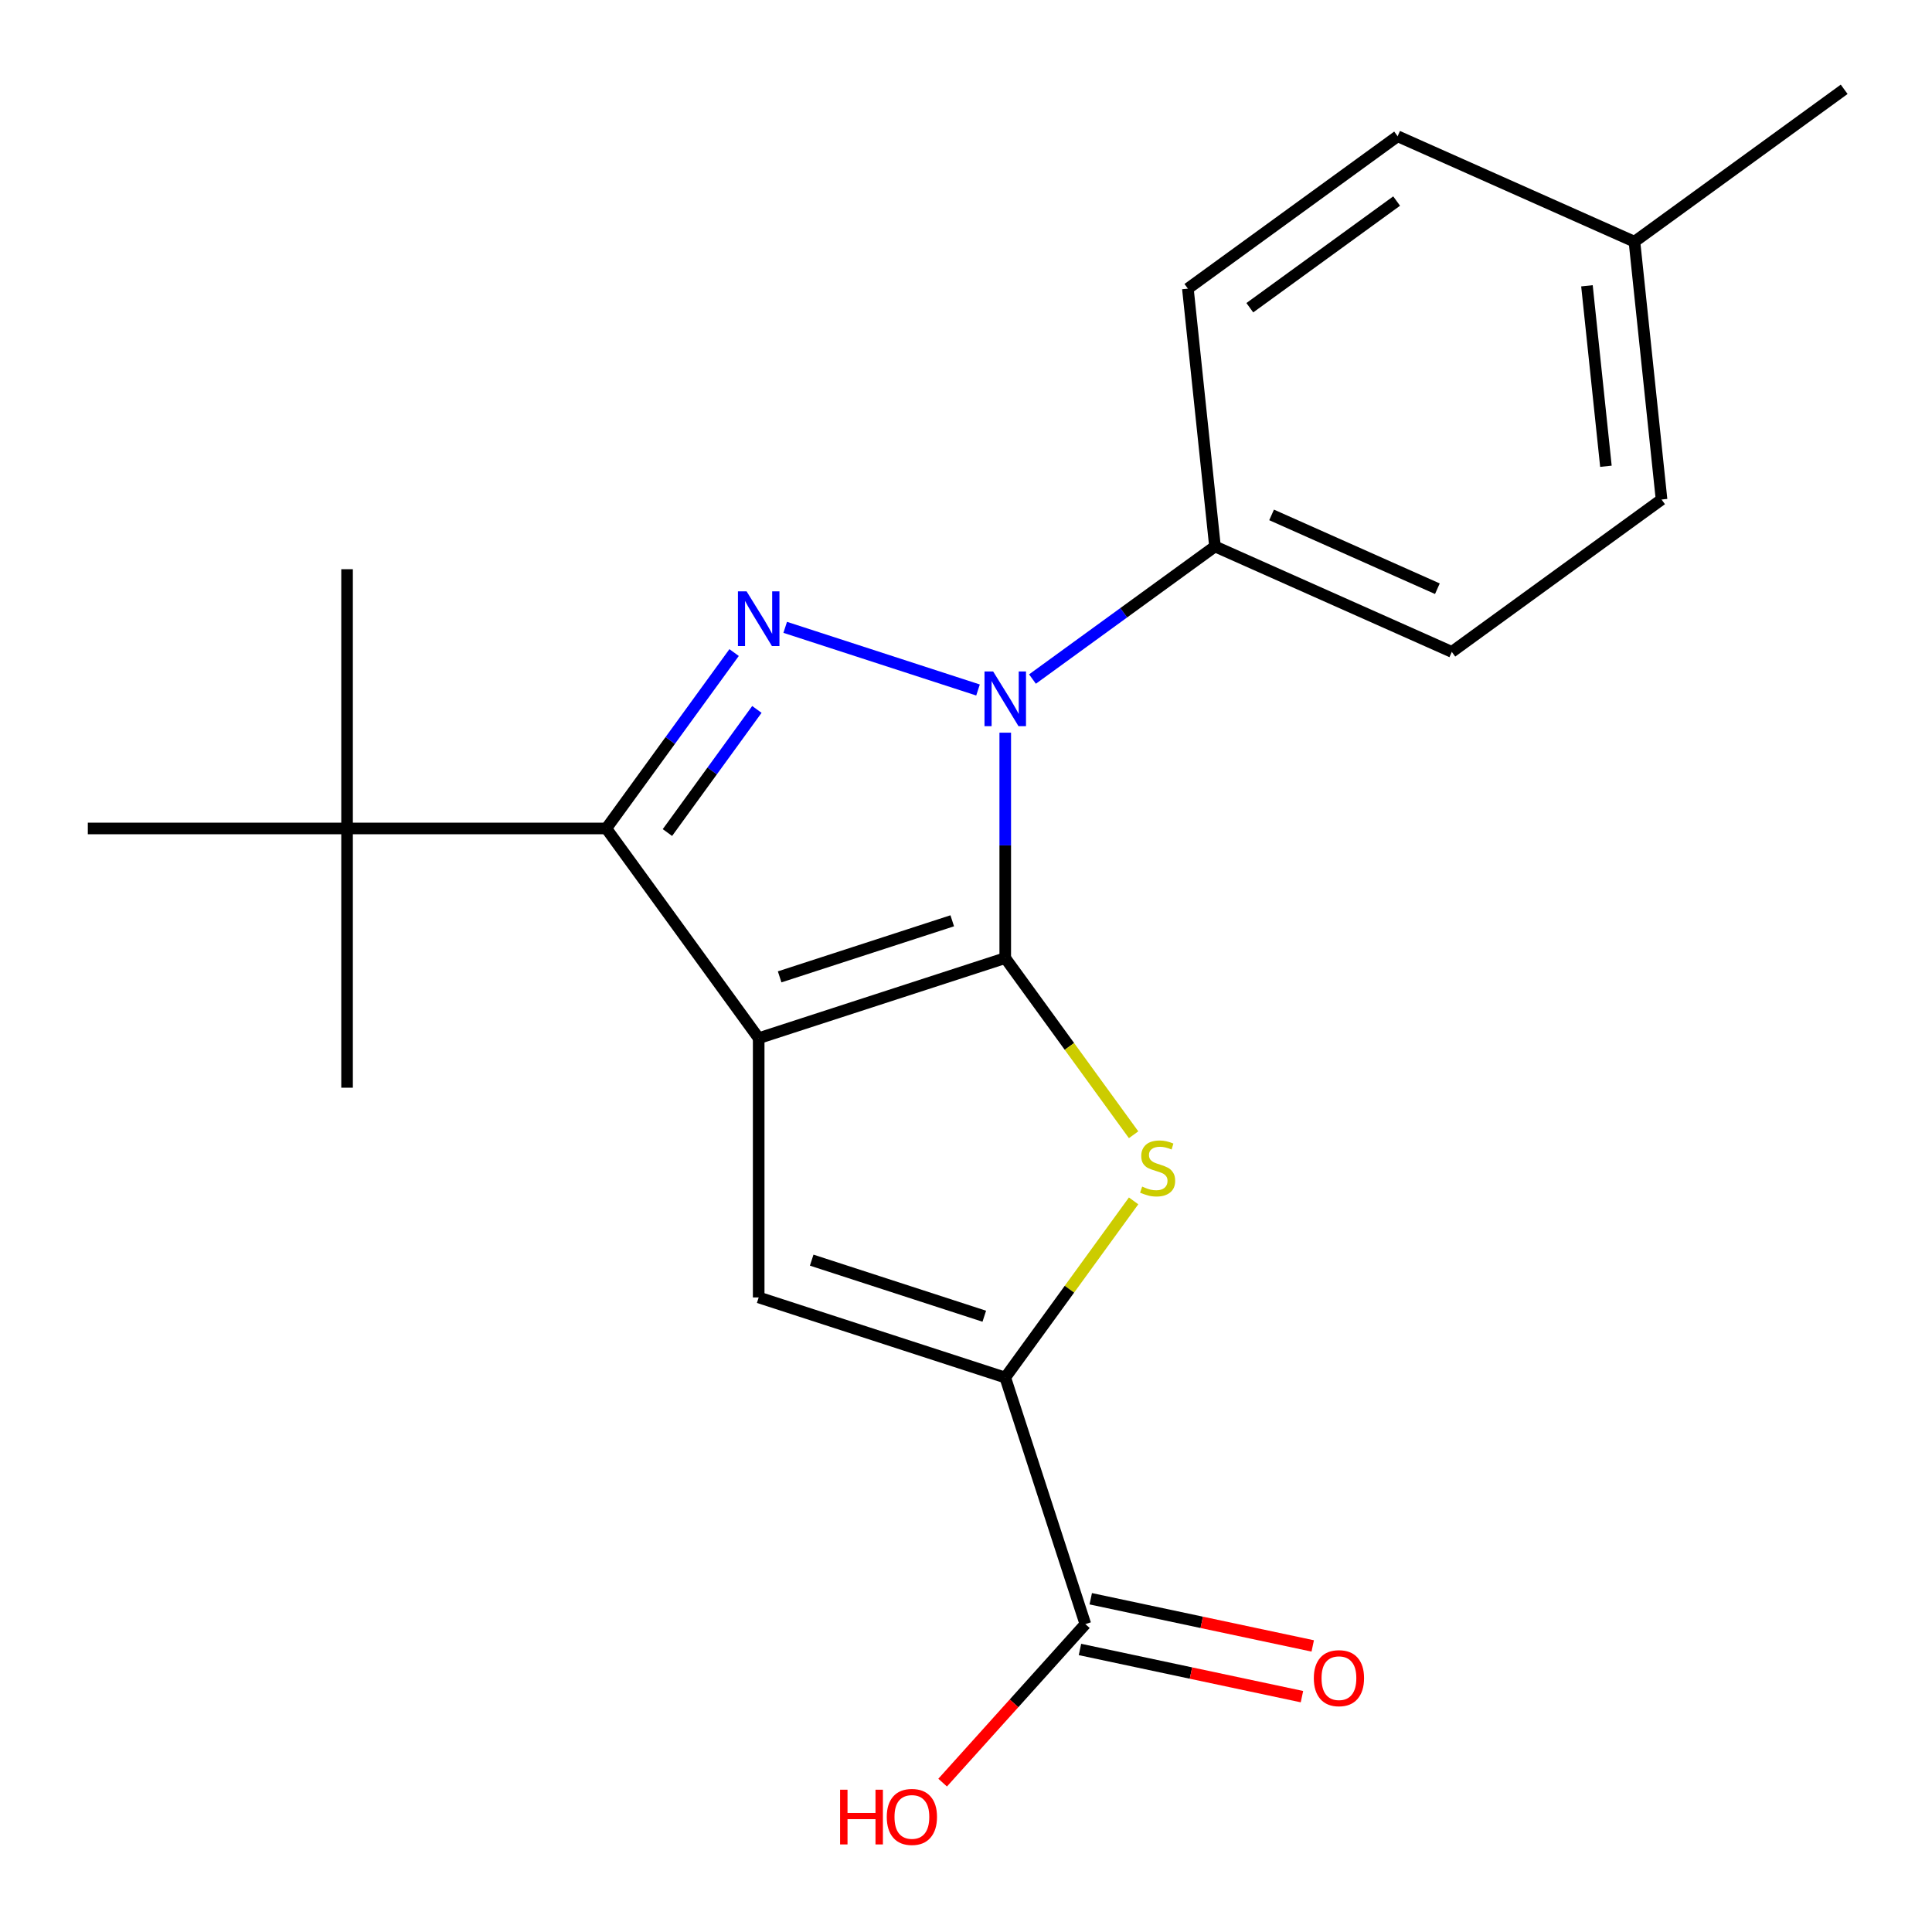 <?xml version='1.0' encoding='iso-8859-1'?>
<svg version='1.1' baseProfile='full'
              xmlns='http://www.w3.org/2000/svg'
                      xmlns:rdkit='http://www.rdkit.org/xml'
                      xmlns:xlink='http://www.w3.org/1999/xlink'
                  xml:space='preserve'
width='1000px' height='1000px' viewBox='0 0 1000 1000'>
<!-- END OF HEADER -->
<rect style='opacity:1.0;fill:#FFFFFF;stroke:none' width='1000' height='1000' x='0' y='0'> </rect>
<path class='bond-0' d='M 520.314,495.901 L 392.696,537.367' style='fill:none;fill-rule:evenodd;stroke:#000000;stroke-width:6px;stroke-linecap:butt;stroke-linejoin:miter;stroke-opacity:1' />
<path class='bond-0' d='M 492.878,476.598 L 403.546,505.623' style='fill:none;fill-rule:evenodd;stroke:#000000;stroke-width:6px;stroke-linecap:butt;stroke-linejoin:miter;stroke-opacity:1' />
<path class='bond-1' d='M 520.314,495.901 L 520.314,437.566' style='fill:none;fill-rule:evenodd;stroke:#000000;stroke-width:6px;stroke-linecap:butt;stroke-linejoin:miter;stroke-opacity:1' />
<path class='bond-1' d='M 520.314,437.566 L 520.314,379.231' style='fill:none;fill-rule:evenodd;stroke:#0000FF;stroke-width:6px;stroke-linecap:butt;stroke-linejoin:miter;stroke-opacity:1' />
<path class='bond-4' d='M 520.314,495.901 L 553.532,541.623' style='fill:none;fill-rule:evenodd;stroke:#000000;stroke-width:6px;stroke-linecap:butt;stroke-linejoin:miter;stroke-opacity:1' />
<path class='bond-4' d='M 553.532,541.623 L 586.751,587.344' style='fill:none;fill-rule:evenodd;stroke:#CCCC00;stroke-width:6px;stroke-linecap:butt;stroke-linejoin:miter;stroke-opacity:1' />
<path class='bond-3' d='M 392.696,537.367 L 313.824,428.809' style='fill:none;fill-rule:evenodd;stroke:#000000;stroke-width:6px;stroke-linecap:butt;stroke-linejoin:miter;stroke-opacity:1' />
<path class='bond-5' d='M 392.696,537.367 L 392.696,671.552' style='fill:none;fill-rule:evenodd;stroke:#000000;stroke-width:6px;stroke-linecap:butt;stroke-linejoin:miter;stroke-opacity:1' />
<path class='bond-2' d='M 506.219,357.137 L 406.42,324.71' style='fill:none;fill-rule:evenodd;stroke:#0000FF;stroke-width:6px;stroke-linecap:butt;stroke-linejoin:miter;stroke-opacity:1' />
<path class='bond-8' d='M 534.408,351.476 L 581.64,317.16' style='fill:none;fill-rule:evenodd;stroke:#0000FF;stroke-width:6px;stroke-linecap:butt;stroke-linejoin:miter;stroke-opacity:1' />
<path class='bond-8' d='M 581.64,317.16 L 628.872,282.844' style='fill:none;fill-rule:evenodd;stroke:#000000;stroke-width:6px;stroke-linecap:butt;stroke-linejoin:miter;stroke-opacity:1' />
<path class='bond-22' d='M 379.971,337.765 L 346.898,383.287' style='fill:none;fill-rule:evenodd;stroke:#0000FF;stroke-width:6px;stroke-linecap:butt;stroke-linejoin:miter;stroke-opacity:1' />
<path class='bond-22' d='M 346.898,383.287 L 313.824,428.809' style='fill:none;fill-rule:evenodd;stroke:#000000;stroke-width:6px;stroke-linecap:butt;stroke-linejoin:miter;stroke-opacity:1' />
<path class='bond-22' d='M 391.761,367.196 L 368.609,399.061' style='fill:none;fill-rule:evenodd;stroke:#0000FF;stroke-width:6px;stroke-linecap:butt;stroke-linejoin:miter;stroke-opacity:1' />
<path class='bond-22' d='M 368.609,399.061 L 345.458,430.927' style='fill:none;fill-rule:evenodd;stroke:#000000;stroke-width:6px;stroke-linecap:butt;stroke-linejoin:miter;stroke-opacity:1' />
<path class='bond-9' d='M 313.824,428.809 L 179.639,428.809' style='fill:none;fill-rule:evenodd;stroke:#000000;stroke-width:6px;stroke-linecap:butt;stroke-linejoin:miter;stroke-opacity:1' />
<path class='bond-6' d='M 586.751,621.574 L 553.532,667.295' style='fill:none;fill-rule:evenodd;stroke:#CCCC00;stroke-width:6px;stroke-linecap:butt;stroke-linejoin:miter;stroke-opacity:1' />
<path class='bond-6' d='M 553.532,667.295 L 520.314,713.017' style='fill:none;fill-rule:evenodd;stroke:#000000;stroke-width:6px;stroke-linecap:butt;stroke-linejoin:miter;stroke-opacity:1' />
<path class='bond-21' d='M 392.696,671.552 L 520.314,713.017' style='fill:none;fill-rule:evenodd;stroke:#000000;stroke-width:6px;stroke-linecap:butt;stroke-linejoin:miter;stroke-opacity:1' />
<path class='bond-21' d='M 420.132,652.248 L 509.464,681.274' style='fill:none;fill-rule:evenodd;stroke:#000000;stroke-width:6px;stroke-linecap:butt;stroke-linejoin:miter;stroke-opacity:1' />
<path class='bond-7' d='M 520.314,713.017 L 561.779,840.634' style='fill:none;fill-rule:evenodd;stroke:#000000;stroke-width:6px;stroke-linecap:butt;stroke-linejoin:miter;stroke-opacity:1' />
<path class='bond-10' d='M 558.989,853.76 L 616.438,865.971' style='fill:none;fill-rule:evenodd;stroke:#000000;stroke-width:6px;stroke-linecap:butt;stroke-linejoin:miter;stroke-opacity:1' />
<path class='bond-10' d='M 616.438,865.971 L 673.887,878.182' style='fill:none;fill-rule:evenodd;stroke:#FF0000;stroke-width:6px;stroke-linecap:butt;stroke-linejoin:miter;stroke-opacity:1' />
<path class='bond-10' d='M 564.569,827.509 L 622.018,839.72' style='fill:none;fill-rule:evenodd;stroke:#000000;stroke-width:6px;stroke-linecap:butt;stroke-linejoin:miter;stroke-opacity:1' />
<path class='bond-10' d='M 622.018,839.72 L 679.467,851.932' style='fill:none;fill-rule:evenodd;stroke:#FF0000;stroke-width:6px;stroke-linecap:butt;stroke-linejoin:miter;stroke-opacity:1' />
<path class='bond-13' d='M 561.779,840.634 L 524.843,881.657' style='fill:none;fill-rule:evenodd;stroke:#000000;stroke-width:6px;stroke-linecap:butt;stroke-linejoin:miter;stroke-opacity:1' />
<path class='bond-13' d='M 524.843,881.657 L 487.906,922.679' style='fill:none;fill-rule:evenodd;stroke:#FF0000;stroke-width:6px;stroke-linecap:butt;stroke-linejoin:miter;stroke-opacity:1' />
<path class='bond-11' d='M 628.872,282.844 L 751.456,337.422' style='fill:none;fill-rule:evenodd;stroke:#000000;stroke-width:6px;stroke-linecap:butt;stroke-linejoin:miter;stroke-opacity:1' />
<path class='bond-11' d='M 658.175,266.514 L 743.984,304.719' style='fill:none;fill-rule:evenodd;stroke:#000000;stroke-width:6px;stroke-linecap:butt;stroke-linejoin:miter;stroke-opacity:1' />
<path class='bond-12' d='M 628.872,282.844 L 614.846,149.394' style='fill:none;fill-rule:evenodd;stroke:#000000;stroke-width:6px;stroke-linecap:butt;stroke-linejoin:miter;stroke-opacity:1' />
<path class='bond-17' d='M 179.639,428.809 L 179.639,294.624' style='fill:none;fill-rule:evenodd;stroke:#000000;stroke-width:6px;stroke-linecap:butt;stroke-linejoin:miter;stroke-opacity:1' />
<path class='bond-18' d='M 179.639,428.809 L 179.639,562.994' style='fill:none;fill-rule:evenodd;stroke:#000000;stroke-width:6px;stroke-linecap:butt;stroke-linejoin:miter;stroke-opacity:1' />
<path class='bond-19' d='M 179.639,428.809 L 45.455,428.809' style='fill:none;fill-rule:evenodd;stroke:#000000;stroke-width:6px;stroke-linecap:butt;stroke-linejoin:miter;stroke-opacity:1' />
<path class='bond-15' d='M 751.456,337.422 L 860.014,258.55' style='fill:none;fill-rule:evenodd;stroke:#000000;stroke-width:6px;stroke-linecap:butt;stroke-linejoin:miter;stroke-opacity:1' />
<path class='bond-14' d='M 614.846,149.394 L 723.404,70.522' style='fill:none;fill-rule:evenodd;stroke:#000000;stroke-width:6px;stroke-linecap:butt;stroke-linejoin:miter;stroke-opacity:1' />
<path class='bond-14' d='M 646.904,159.275 L 722.894,104.065' style='fill:none;fill-rule:evenodd;stroke:#000000;stroke-width:6px;stroke-linecap:butt;stroke-linejoin:miter;stroke-opacity:1' />
<path class='bond-16' d='M 723.404,70.522 L 845.988,125.1' style='fill:none;fill-rule:evenodd;stroke:#000000;stroke-width:6px;stroke-linecap:butt;stroke-linejoin:miter;stroke-opacity:1' />
<path class='bond-23' d='M 860.014,258.55 L 845.988,125.1' style='fill:none;fill-rule:evenodd;stroke:#000000;stroke-width:6px;stroke-linecap:butt;stroke-linejoin:miter;stroke-opacity:1' />
<path class='bond-23' d='M 831.22,241.338 L 821.401,147.923' style='fill:none;fill-rule:evenodd;stroke:#000000;stroke-width:6px;stroke-linecap:butt;stroke-linejoin:miter;stroke-opacity:1' />
<path class='bond-20' d='M 845.988,125.1 L 954.545,46.228' style='fill:none;fill-rule:evenodd;stroke:#000000;stroke-width:6px;stroke-linecap:butt;stroke-linejoin:miter;stroke-opacity:1' />
<path  class='atom-2' d='M 514.054 347.556
L 523.334 362.556
Q 524.254 364.036, 525.734 366.716
Q 527.214 369.396, 527.294 369.556
L 527.294 347.556
L 531.054 347.556
L 531.054 375.876
L 527.174 375.876
L 517.214 359.476
Q 516.054 357.556, 514.814 355.356
Q 513.614 353.156, 513.254 352.476
L 513.254 375.876
L 509.574 375.876
L 509.574 347.556
L 514.054 347.556
' fill='#0000FF'/>
<path  class='atom-3' d='M 386.436 306.091
L 395.716 321.091
Q 396.636 322.571, 398.116 325.251
Q 399.596 327.931, 399.676 328.091
L 399.676 306.091
L 403.436 306.091
L 403.436 334.411
L 399.556 334.411
L 389.596 318.011
Q 388.436 316.091, 387.196 313.891
Q 385.996 311.691, 385.636 311.011
L 385.636 334.411
L 381.956 334.411
L 381.956 306.091
L 386.436 306.091
' fill='#0000FF'/>
<path  class='atom-5' d='M 591.186 614.179
Q 591.506 614.299, 592.826 614.859
Q 594.146 615.419, 595.586 615.779
Q 597.066 616.099, 598.506 616.099
Q 601.186 616.099, 602.746 614.819
Q 604.306 613.499, 604.306 611.219
Q 604.306 609.659, 603.506 608.699
Q 602.746 607.739, 601.546 607.219
Q 600.346 606.699, 598.346 606.099
Q 595.826 605.339, 594.306 604.619
Q 592.826 603.899, 591.746 602.379
Q 590.706 600.859, 590.706 598.299
Q 590.706 594.739, 593.106 592.539
Q 595.546 590.339, 600.346 590.339
Q 603.626 590.339, 607.346 591.899
L 606.426 594.979
Q 603.026 593.579, 600.466 593.579
Q 597.706 593.579, 596.186 594.739
Q 594.666 595.859, 594.706 597.819
Q 594.706 599.339, 595.466 600.259
Q 596.266 601.179, 597.386 601.699
Q 598.546 602.219, 600.466 602.819
Q 603.026 603.619, 604.546 604.419
Q 606.066 605.219, 607.146 606.859
Q 608.266 608.459, 608.266 611.219
Q 608.266 615.139, 605.626 617.259
Q 603.026 619.339, 598.666 619.339
Q 596.146 619.339, 594.226 618.779
Q 592.346 618.259, 590.106 617.339
L 591.186 614.179
' fill='#CCCC00'/>
<path  class='atom-11' d='M 680.032 868.613
Q 680.032 861.813, 683.392 858.013
Q 686.752 854.213, 693.032 854.213
Q 699.312 854.213, 702.672 858.013
Q 706.032 861.813, 706.032 868.613
Q 706.032 875.493, 702.632 879.413
Q 699.232 883.293, 693.032 883.293
Q 686.792 883.293, 683.392 879.413
Q 680.032 875.533, 680.032 868.613
M 693.032 880.093
Q 697.352 880.093, 699.672 877.213
Q 702.032 874.293, 702.032 868.613
Q 702.032 863.053, 699.672 860.253
Q 697.352 857.413, 693.032 857.413
Q 688.712 857.413, 686.352 860.213
Q 684.032 863.013, 684.032 868.613
Q 684.032 874.333, 686.352 877.213
Q 688.712 880.093, 693.032 880.093
' fill='#FF0000'/>
<path  class='atom-14' d='M 434.832 926.353
L 438.672 926.353
L 438.672 938.393
L 453.152 938.393
L 453.152 926.353
L 456.992 926.353
L 456.992 954.673
L 453.152 954.673
L 453.152 941.593
L 438.672 941.593
L 438.672 954.673
L 434.832 954.673
L 434.832 926.353
' fill='#FF0000'/>
<path  class='atom-14' d='M 458.992 940.433
Q 458.992 933.633, 462.352 929.833
Q 465.712 926.033, 471.992 926.033
Q 478.272 926.033, 481.632 929.833
Q 484.992 933.633, 484.992 940.433
Q 484.992 947.313, 481.592 951.233
Q 478.192 955.113, 471.992 955.113
Q 465.752 955.113, 462.352 951.233
Q 458.992 947.353, 458.992 940.433
M 471.992 951.913
Q 476.312 951.913, 478.632 949.033
Q 480.992 946.113, 480.992 940.433
Q 480.992 934.873, 478.632 932.073
Q 476.312 929.233, 471.992 929.233
Q 467.672 929.233, 465.312 932.033
Q 462.992 934.833, 462.992 940.433
Q 462.992 946.153, 465.312 949.033
Q 467.672 951.913, 471.992 951.913
' fill='#FF0000'/>
</svg>
